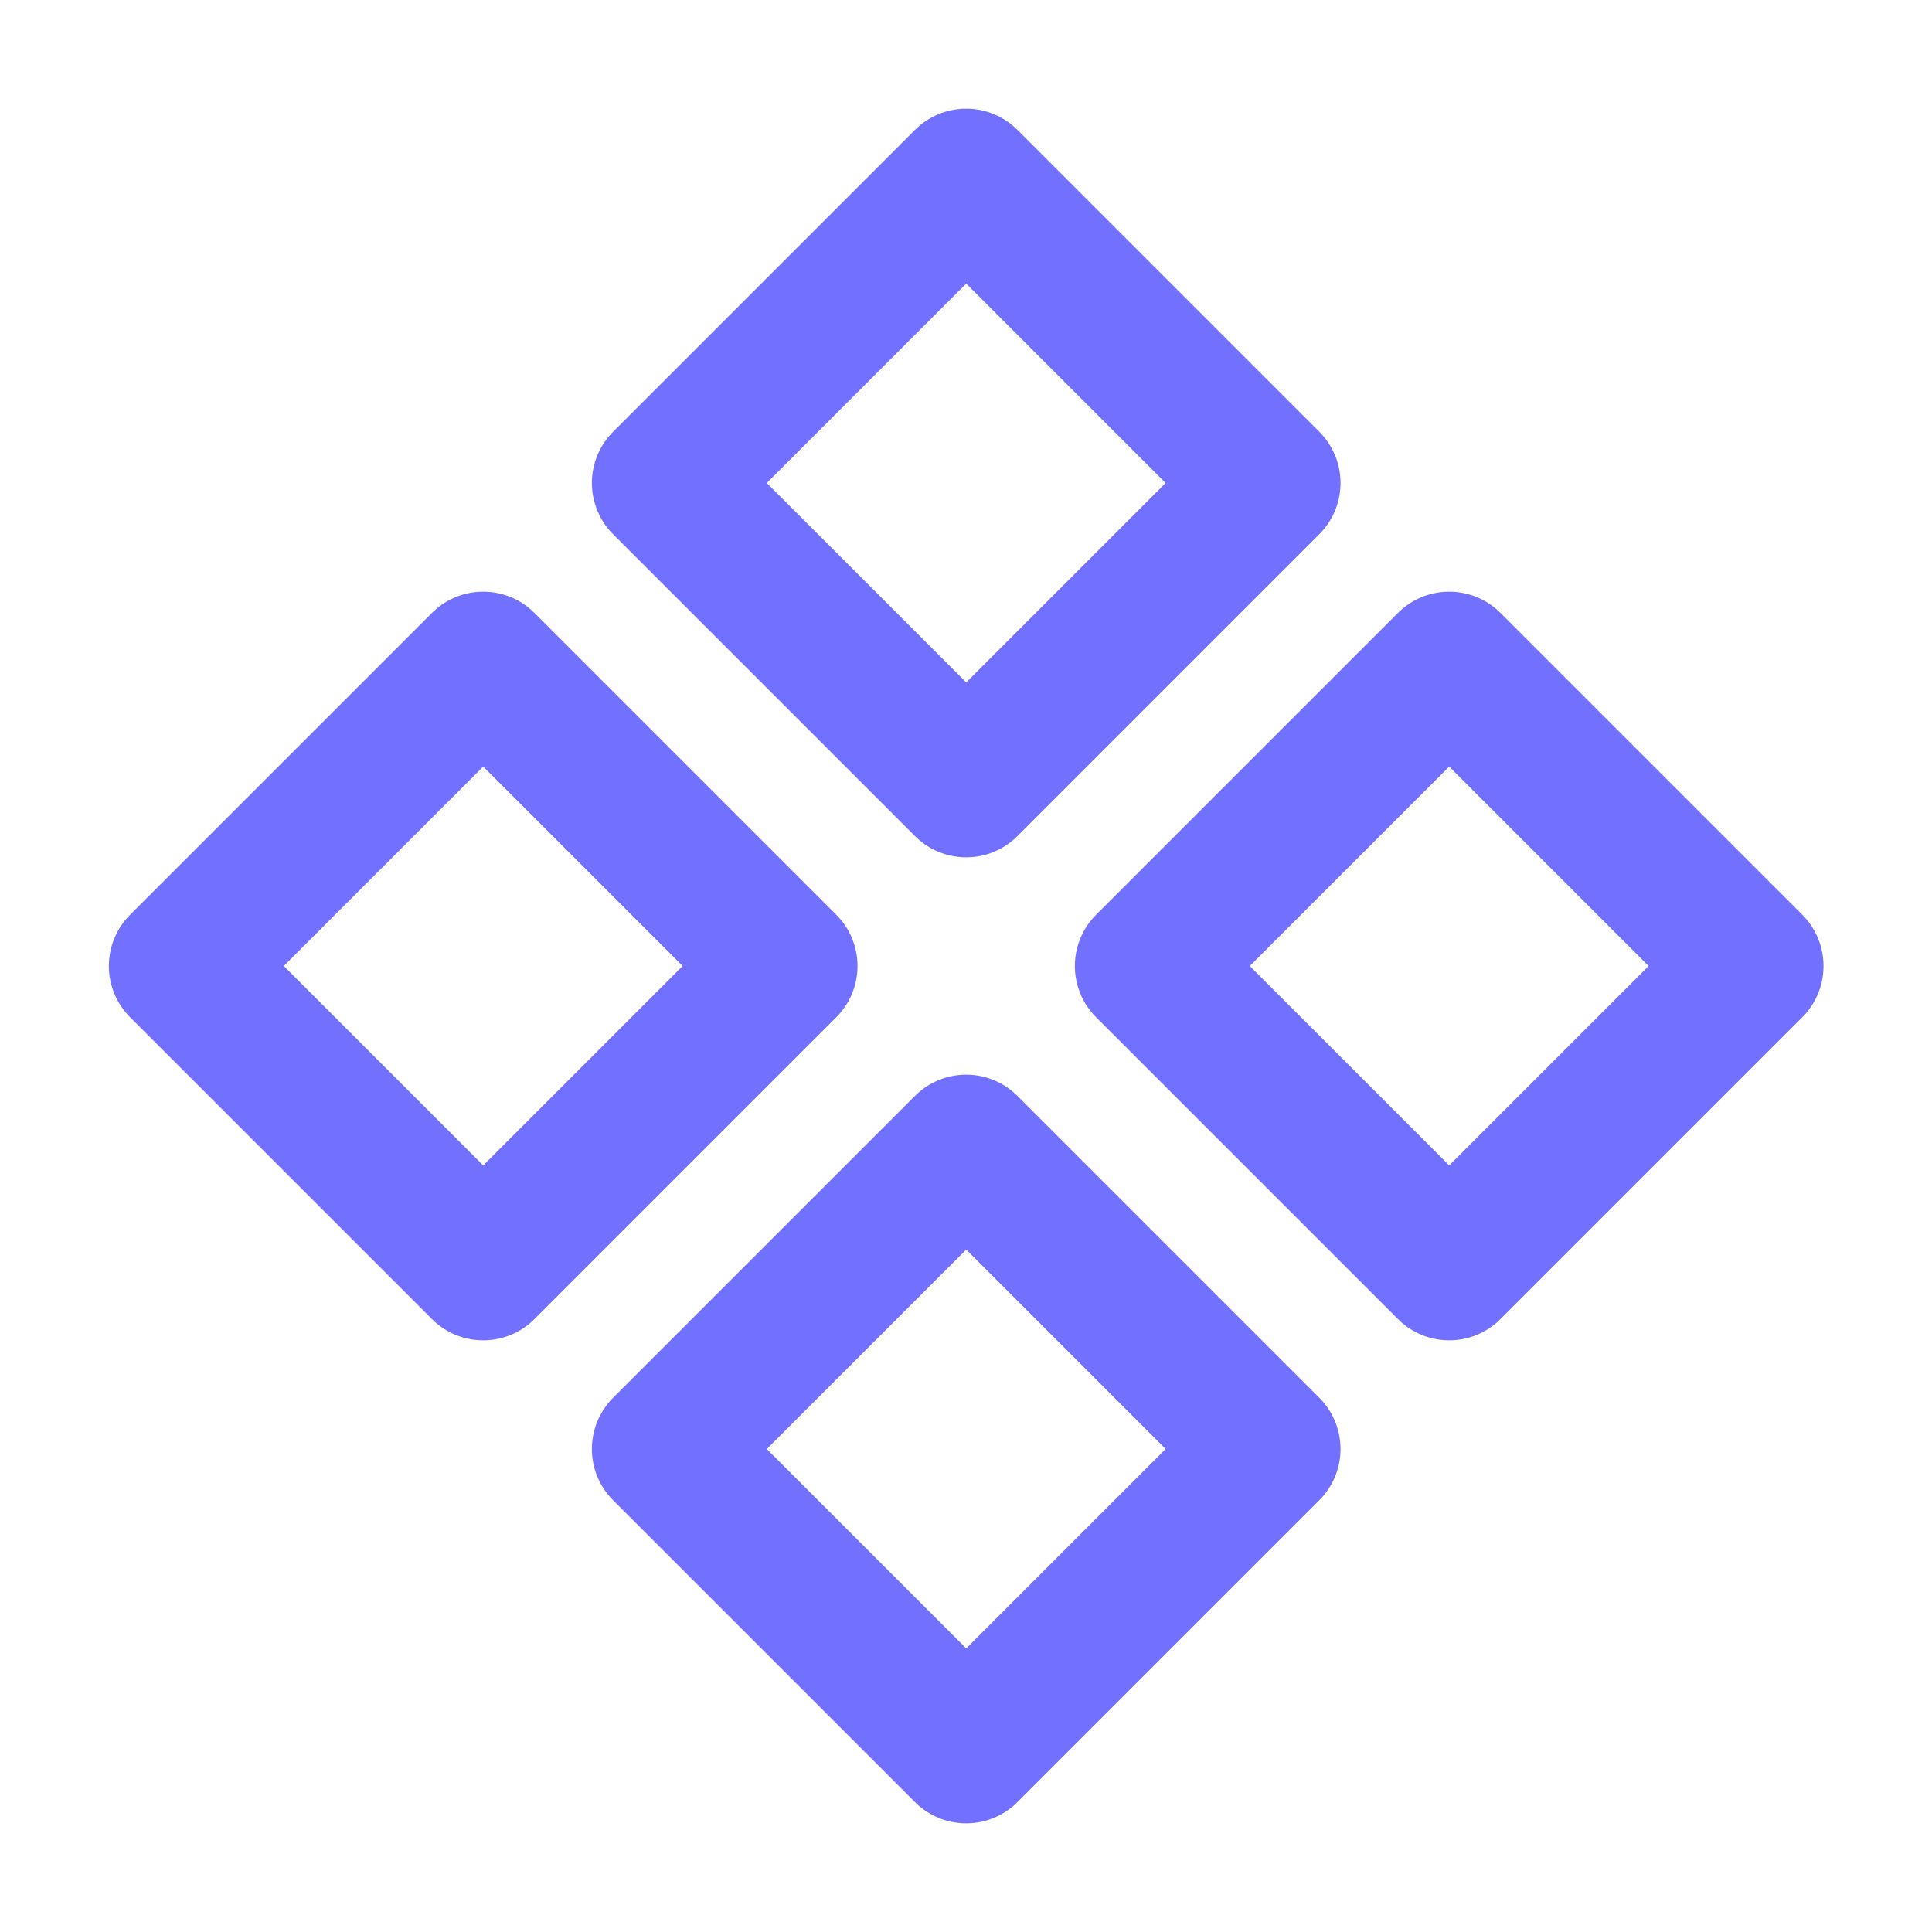 <svg width="20" height="20" viewBox="0 0 20 20" fill="none" xmlns="http://www.w3.org/2000/svg">
<g clip-path="url(#clip0_0_28)">
<path d="M10.002 1.875L6.877 5L10.002 8.125L13.127 5L10.002 1.875Z" stroke="#7270FF" stroke-width="1.5" stroke-linecap="round" stroke-linejoin="round"/>
<path d="M10.002 11.875L6.877 15L10.002 18.125L13.127 15L10.002 11.875Z" stroke="#7270FF" stroke-width="1.5" stroke-linecap="round" stroke-linejoin="round"/>
<path d="M15.002 6.875L11.877 10L15.002 13.125L18.127 10L15.002 6.875Z" stroke="#7270FF" stroke-width="1.5" stroke-linecap="round" stroke-linejoin="round"/>
<path d="M5.002 6.875L1.877 10L5.002 13.125L8.127 10L5.002 6.875Z" stroke="#7270FF" stroke-width="1.5" stroke-linecap="round" stroke-linejoin="round"/>
</g>
<defs>
<clipPath id="clip0_0_28">
<rect width="20" height="20" fill="white"/>
</clipPath>
</defs>
</svg>
